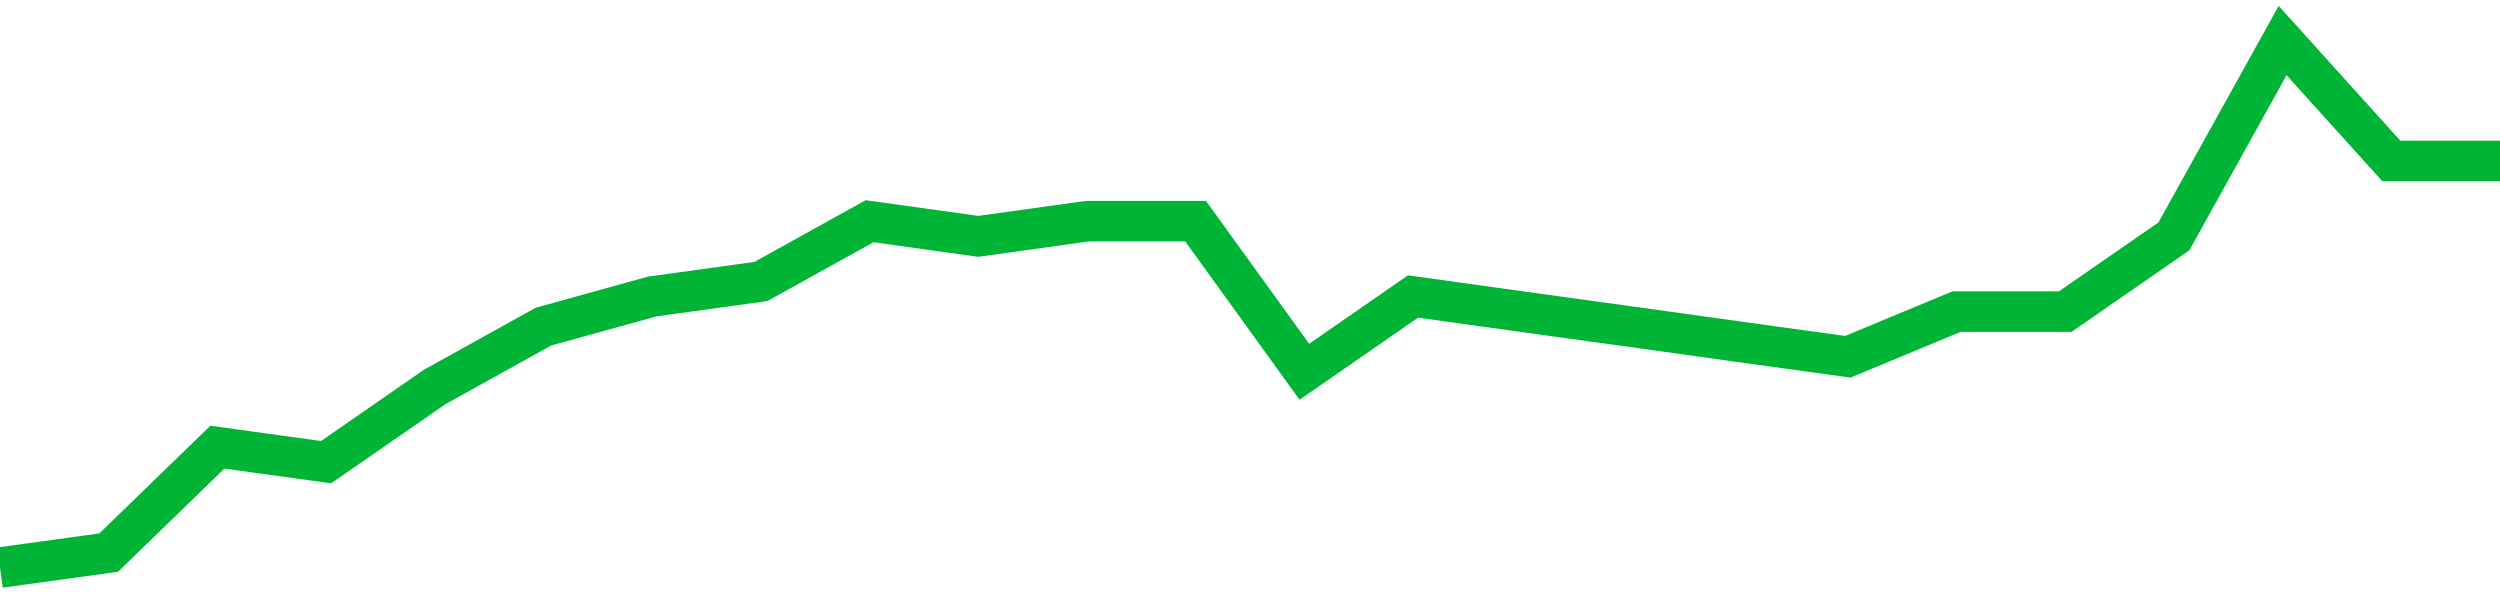 <!-- Generated with https://github.com/jxxe/sparkline/ --><svg viewBox="0 0 185 45" class="sparkline" xmlns="http://www.w3.org/2000/svg"><path class="sparkline--fill" d="M 0 42 L 0 42 L 8.043 40.89 L 16.087 33.09 L 24.13 34.2 L 32.174 28.63 L 40.217 24.17 L 48.261 21.94 L 56.304 20.83 L 64.348 16.37 L 72.391 17.49 L 80.435 16.37 L 88.478 16.37 L 96.522 27.51 L 104.565 21.94 L 112.609 23.06 L 120.652 24.17 L 128.696 25.29 L 136.739 26.4 L 144.783 23.06 L 152.826 23.06 L 160.87 17.49 L 168.913 3 L 176.957 11.91 L 185 11.91 V 45 L 0 45 Z" stroke="none" fill="none" ></path><path class="sparkline--line" d="M 0 42 L 0 42 L 8.043 40.89 L 16.087 33.09 L 24.13 34.2 L 32.174 28.63 L 40.217 24.17 L 48.261 21.94 L 56.304 20.83 L 64.348 16.37 L 72.391 17.49 L 80.435 16.37 L 88.478 16.37 L 96.522 27.51 L 104.565 21.94 L 112.609 23.06 L 120.652 24.17 L 128.696 25.29 L 136.739 26.4 L 144.783 23.06 L 152.826 23.06 L 160.87 17.49 L 168.913 3 L 176.957 11.91 L 185 11.91" fill="none" stroke-width="3" stroke="#00B436" ></path></svg>
